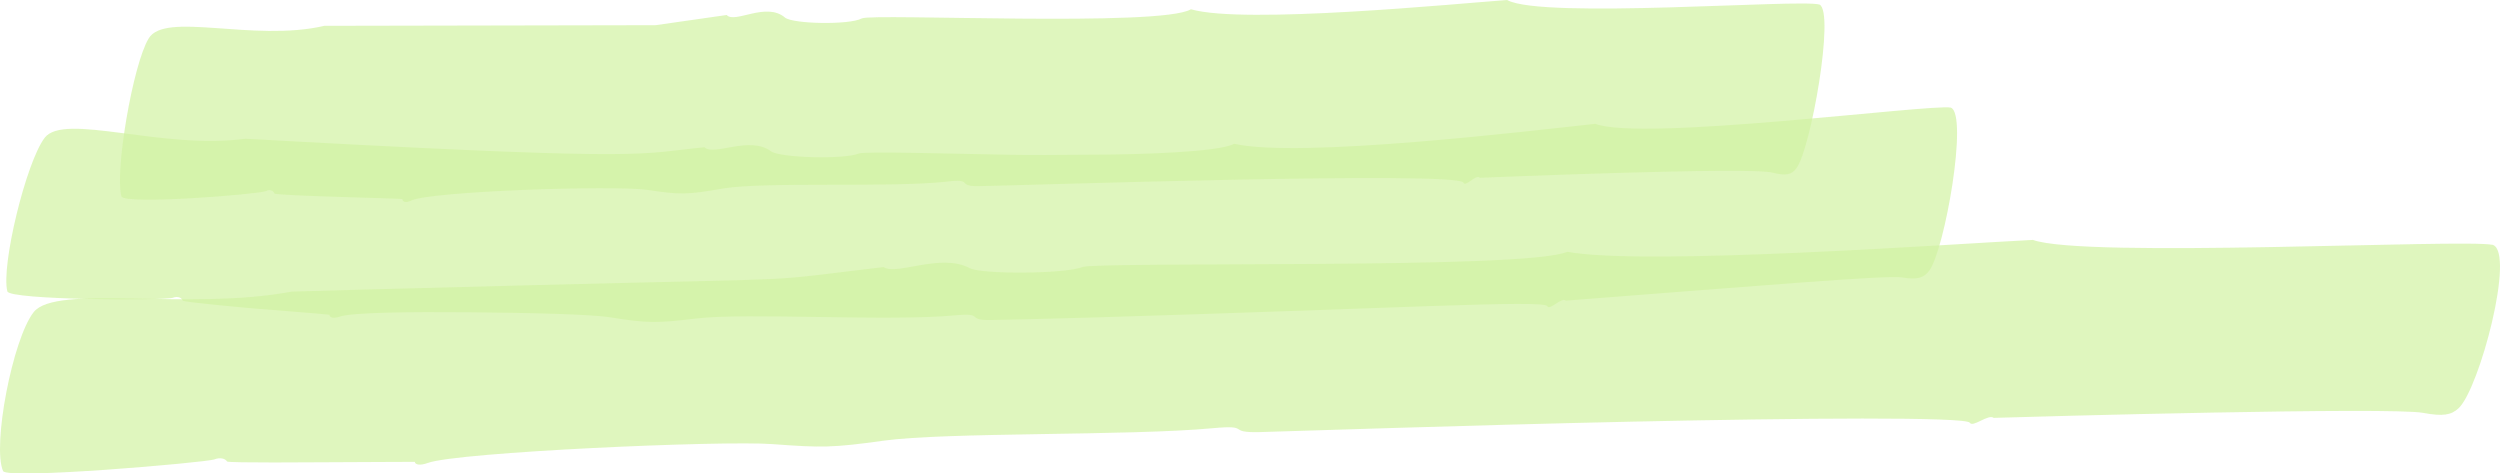 <?xml version="1.0" encoding="UTF-8"?> <svg xmlns="http://www.w3.org/2000/svg" width="396" height="75" viewBox="0 0 396 75" fill="none"><path opacity="0.7" d="M252.621 19.58C259.745 22.505 305.857 16.43 309 17.044C311.808 18.067 308.064 39.564 305.592 42.878C304.712 44.044 303.664 44.351 301.247 43.942C298.998 43.553 278.017 45.312 248.039 47.623C247.369 46.989 245.455 49.28 245.078 48.483C244.421 47.48 220.045 48.892 173.472 50.283C164.979 50.528 158.693 50.671 156.988 50.692C152.84 50.773 156.122 49.485 151.247 49.955C140.854 50.937 118.21 49.505 110.332 50.446C104.018 51.203 102.663 51.224 96.628 50.262C93.541 49.771 83.79 49.546 74.319 49.464C64.848 49.383 55.684 49.485 53.799 50.16C52.863 50.487 52.178 50.324 52.178 49.853C51.312 49.73 41.464 48.974 40.598 48.892C40.416 48.892 29.017 47.869 28.948 47.623C28.78 47.133 28.096 46.887 27.425 47.153C26.21 47.644 1.526 47.542 1.163 46.151C0.143 42.121 4.124 25.717 7.072 21.83C10.145 17.78 25.665 23.773 38.88 21.973C38.88 21.973 42.623 22.178 48.225 22.485C103.85 25.471 101.126 24.346 111.589 23.323C113.042 24.796 118.713 21.442 122.122 23.957C123.546 25.021 133.73 25.267 136.007 24.326C136.496 24.121 140.128 24.142 145.38 24.223C161.696 24.51 158.427 24.633 174.841 24.489C179.926 24.448 193.057 24.142 195.487 22.771C205.783 25.123 242.41 20.726 252.607 19.621L252.621 19.58Z" fill="#D2F2A3"></path><path opacity="0.7" d="M238.764 0.021C244.365 3.058 285.222 -0.186 288.217 0.723C290.645 1.942 286.857 23.411 284.607 26.572C283.814 27.709 282.907 27.874 280.803 27.358C277.468 26.366 234.393 28.163 234.393 28.163C233.826 27.502 232.127 29.734 231.803 28.928C230.799 27.048 160.999 29.403 155.042 29.486C151.432 29.548 154.281 28.246 150.04 28.763C140.991 29.775 121.242 28.721 114.395 29.878C108.907 30.849 107.725 30.87 102.448 30.064C97.058 29.341 68.422 30.271 65.152 31.759C64.359 32.172 63.744 32.027 63.744 31.531C63.744 31.428 43.558 31.015 43.461 30.643C43.299 30.168 42.684 29.94 42.117 30.271C41.065 30.767 19.584 32.502 19.228 31.097C18.16 27.13 21.057 10.228 23.534 6.116C26.075 1.736 40.11 6.715 51.377 4.091L103.857 3.988L115.107 2.376C116.402 3.802 121.355 0.227 124.35 2.789C125.613 3.802 134.548 3.988 136.523 2.913C138.239 2.087 183.969 4.319 188.647 1.467C197 3.905 230.897 0.558 238.747 1.65876e-05L238.764 0.021Z" fill="#D2F2A3"></path><path opacity="0.7" d="M322.013 38C330.077 40.958 390.121 37.814 394.861 38.786C398.43 40.027 392.764 61.476 389.467 64.64C388.296 65.757 386.934 65.985 383.882 65.406C378.87 64.433 322.122 65.985 315.801 66.192C314.957 65.53 312.478 67.784 312.015 66.957C311.279 66.005 285.316 66.212 258.454 66.791C231.592 67.371 203.831 68.343 199.472 68.446C194.187 68.57 198.328 67.246 192.117 67.826C178.877 69.067 149.89 68.425 139.891 69.811C131.882 70.928 130.166 70.928 122.374 70.349C114.446 69.749 72.464 71.611 67.778 73.327C66.607 73.762 65.735 73.638 65.708 73.162C65.708 73.162 65.245 73.162 64.427 73.162C60.232 73.162 62.575 73.183 50.888 73.224C50.533 73.224 36.04 73.348 35.958 73.1C35.713 72.624 34.787 72.417 33.969 72.769C32.444 73.286 1.087 75.995 0.487 74.61C-1.256 70.68 1.986 53.699 5.337 49.438C8.878 44.95 29.774 49.273 46.202 46.191C46.202 46.191 65.517 45.632 84.833 45.157C131.201 43.977 119.186 44.743 139.973 42.302C141.935 43.709 149.045 40.027 153.595 42.468C155.475 43.481 168.66 43.419 171.521 42.282C172.774 41.868 190.264 41.93 208.272 41.806C226.28 41.682 244.86 41.351 248.265 39.882C260.606 42.178 310.462 38.559 322.04 38L322.013 38Z" fill="#D2F2A3"></path></svg> 